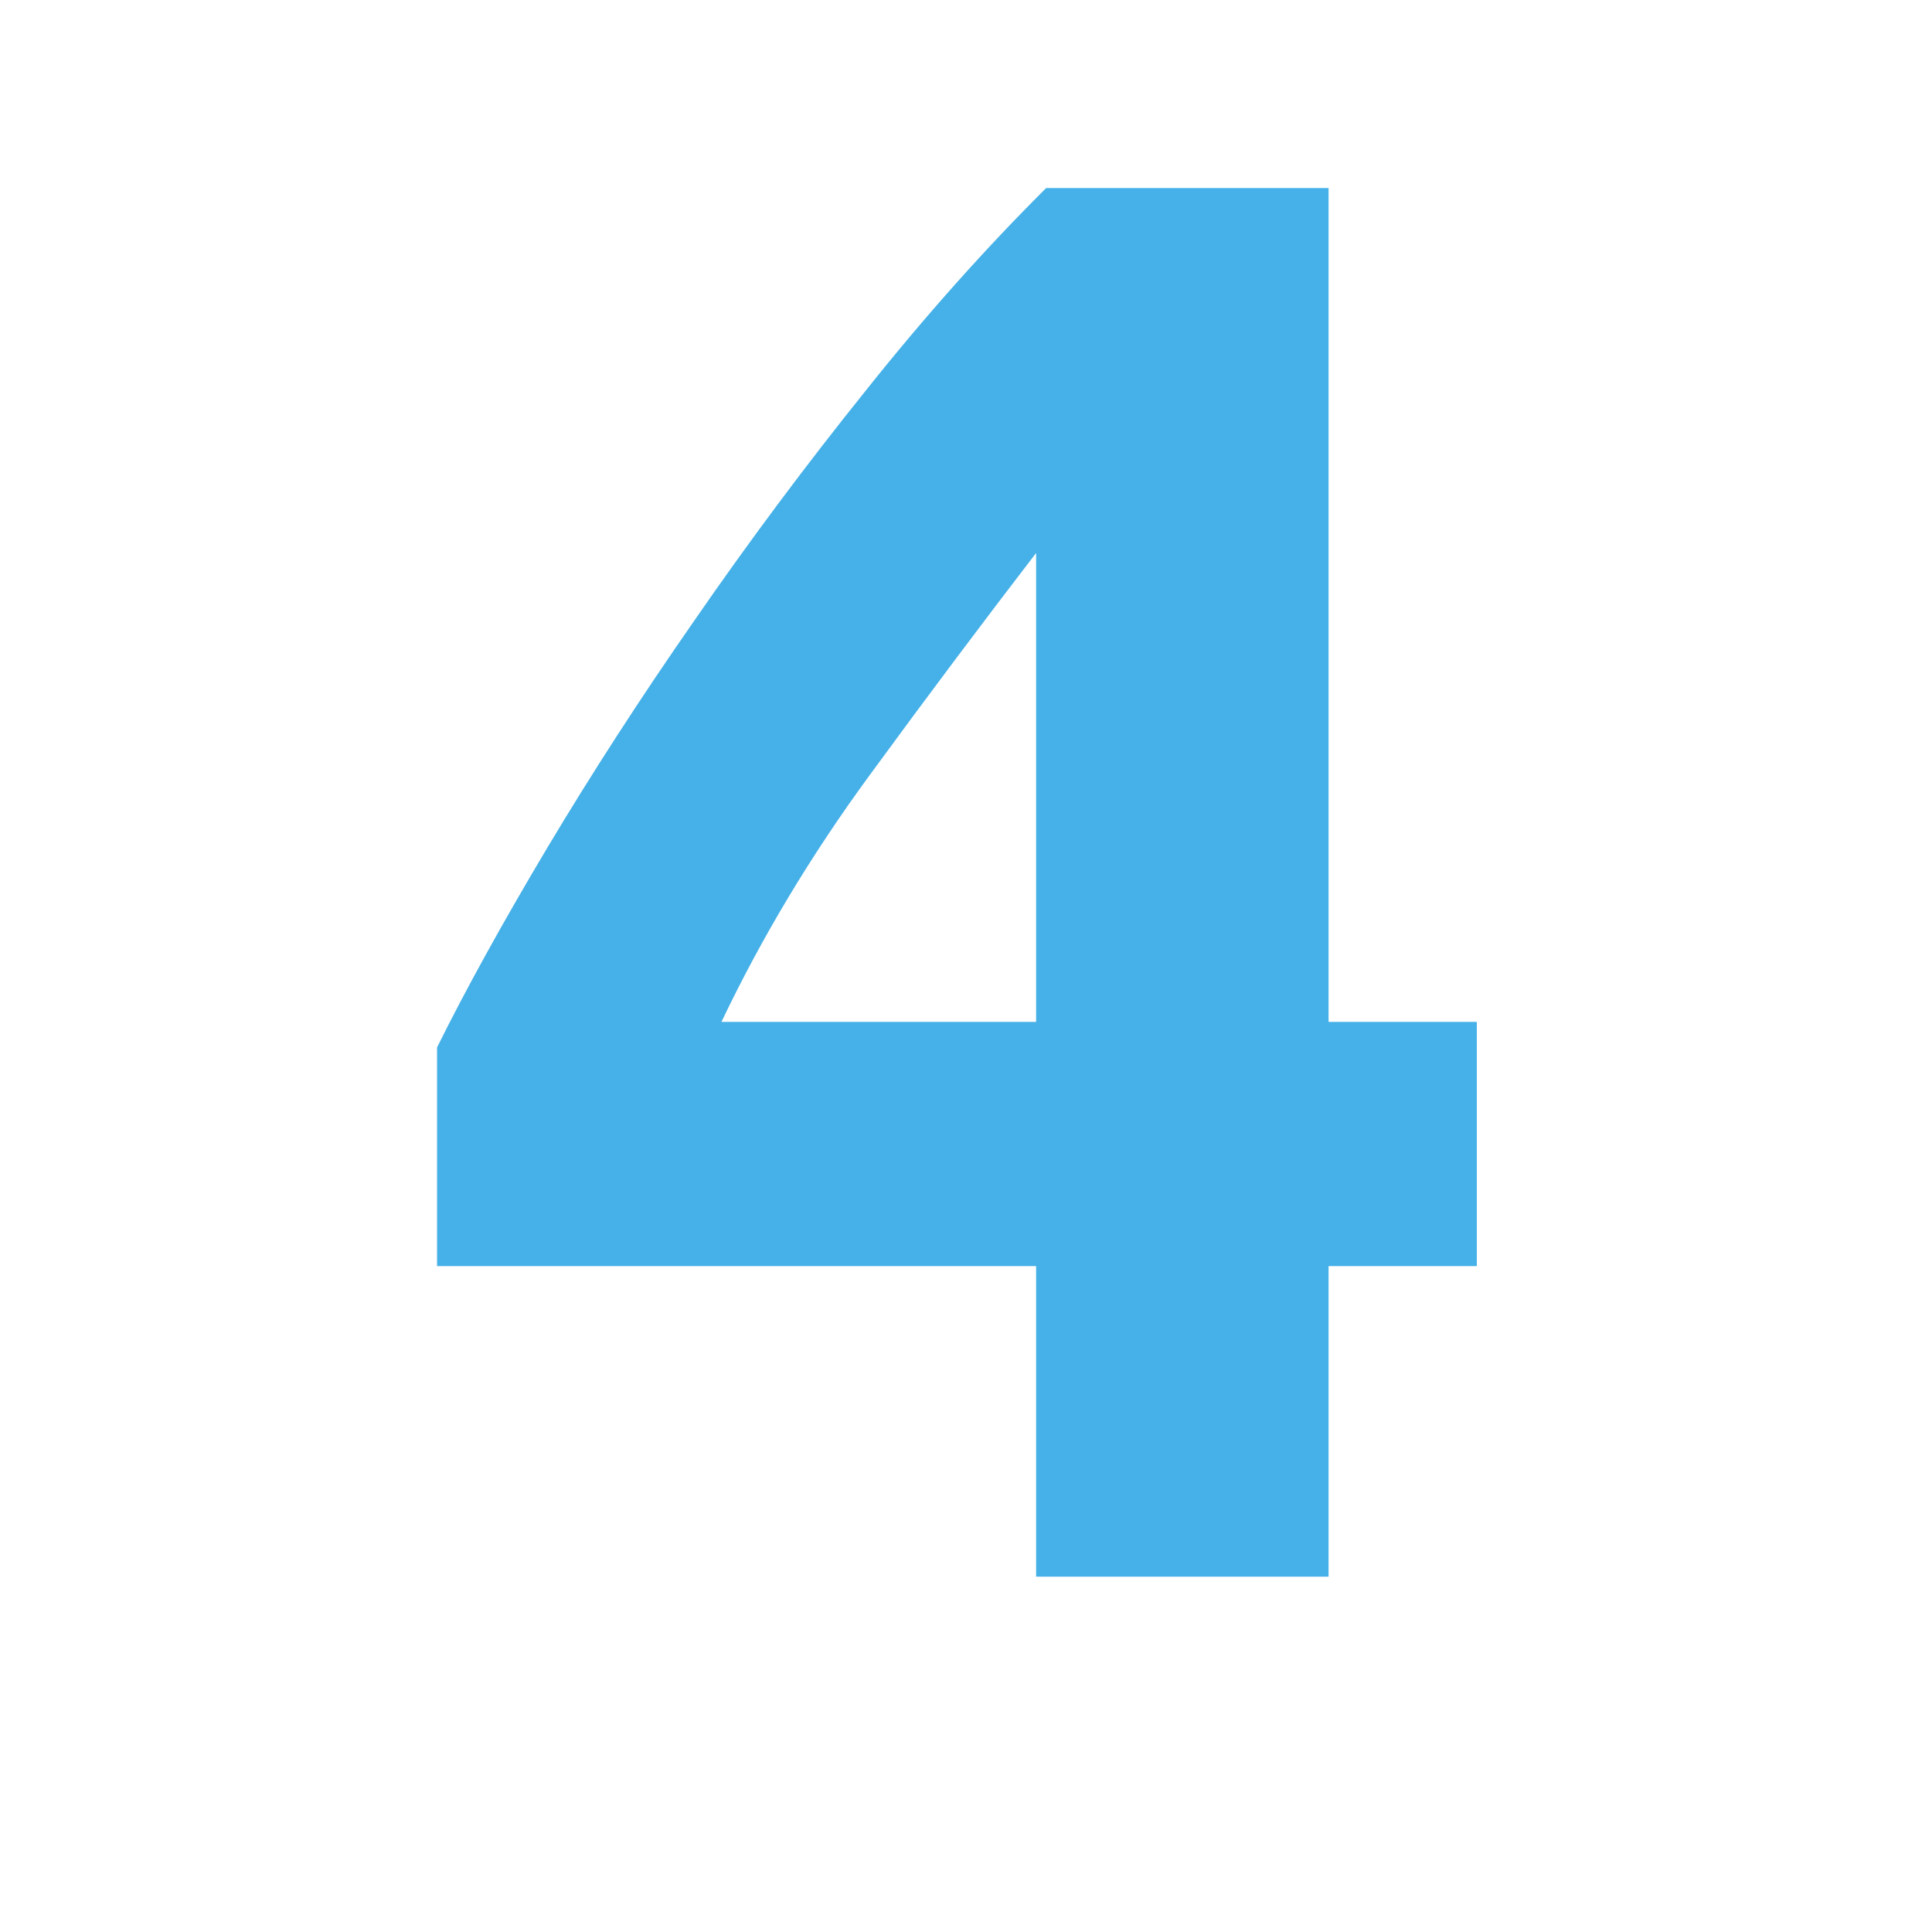 <svg xmlns="http://www.w3.org/2000/svg" xmlns:xlink="http://www.w3.org/1999/xlink" width="60" zoomAndPan="magnify" viewBox="0 0 45 45" height="60" preserveAspectRatio="xMidYMid meet" version="1.2"><defs/><g id="9f2f5a7687"><g style="fill:#45b1e8;fill-opacity:1;"><g transform="translate(9.242, 36.724)"><path style="stroke:none" d="M 14.891 -23.844 C 13.672 -22.258 12.379 -20.535 11.016 -18.672 C 9.648 -16.805 8.5 -14.891 7.562 -12.922 L 14.891 -12.922 Z M 21.703 -32.344 L 21.703 -12.922 L 25.156 -12.922 L 25.156 -7.234 L 21.703 -7.234 L 21.703 0 L 14.891 0 L 14.891 -7.234 L 0.938 -7.234 L 0.938 -12.328 C 1.613 -13.691 2.469 -15.238 3.5 -16.969 C 4.531 -18.695 5.676 -20.469 6.938 -22.281 C 8.195 -24.102 9.523 -25.883 10.922 -27.625 C 12.316 -29.375 13.719 -30.945 15.125 -32.344 Z M 21.703 -32.344 "/></g></g></g></svg>